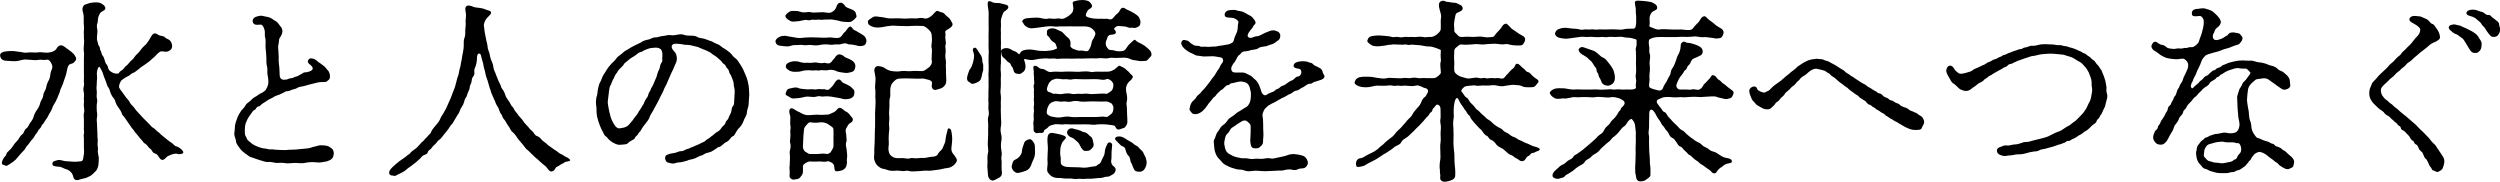 <?xml version="1.0" encoding="UTF-8"?>
<svg id="_レイヤー_2" data-name="レイヤー 2" xmlns="http://www.w3.org/2000/svg" viewBox="0 0 464.16 33.75">
  <g id="_テキスト" data-name="テキスト">
    <g>
      <path d="M4.16,9.72c.47.14,1.08,0,1.48,0,.5,0,.9.07,1.48,0,.65-.11,1.33.18,2.09,0,.47-.04.83-.25,1.12-.47.14-.11.36-.76.9-.83.36-.04.54.14.79.29.18.11.4.32.68.5.29.18.79.61.9.72.25.25.54.76.54.94,0,.4-.25.54-.54.83-.11.11-.65.14-.83.4-.22.25-.36,1.01-.43,1.4-.04.4-.32.94-.43,1.37-.14.54-.29.83-.5,1.33-.29.47-.22.83-.5,1.33-.22.54-.4,1.04-.58,1.33-.29.47-.54.9-.65,1.26-.18.54-.54.94-.68,1.3-.22.5-.54.79-.76,1.22-.14.36-.4.4-.5.68-.14.32-.18.4-.5.72-.22.22-.22.43-.47.72-.29.32-.29.43-.47.72-.29.43-.29.32-.54.65-.25.32-.36.5-.5.68-.18.22-.36.36-.5.65-.18.32-.25.4-.54.68-.18.14-.68.76-.83.94-.4.5-.58.68-.97.97-.4.22-.54.4-1.01.65-.29.22-.54-.04-.83-.11-.4-.11-.25-.65.11-1.26.18-.29.43-.36.5-.76.07-.22.29-.43.47-.58.32-.29.54-.54.86-1.04.18-.36.61-.68.86-1.04.14-.25.43-.76.79-1.01.29-.18.32-.86.76-1.08.32-.22.36-.61.72-1.08.29-.36.58-.86.61-1.15.07-.32.4-.94.65-1.26.14-.18.47-.72.58-1.3.14-.47.47-.72.54-1.3,0-.54.47-1.04.5-1.33.04-.25.22-1.01.43-1.33.18-.25.36-.79.4-1.37.04-.47.36-.9.36-1.22,0-.43-.18-.72-.29-.9-.18-.32-.47-.61-.9-.47-.32.07-.97-.07-1.37,0-.47.11-1.01.04-1.51,0-.68-.04-1.01-.11-1.48,0-.43.11-1.04.29-1.66.25-.54-.04-1.15-.04-1.69-.11-.58-.18-.68-.43-.79-.83-.07-.29.04-.68.79-.83.5-.11,1.26-.14,1.69-.11l1.66.22ZM27.74,23.07c.14.11.4.54.79.72.29.14.47.5.83.72.22.11.47.47.83.72.36.25.5.43.83.68.4.29.68.54.9.65.29.18.47.58.94.65.36.11.76.43,1.01.72.61.72-.65.72-.79.68-.5-.22-1.19.04-1.73.29-.58.22-.68.76-1.19.79-.36,0-.58-.43-.68-.58-.25-.36-.32-.47-.68-.61-.4-.11-.5-.36-.65-.61-.14-.29-.4-.29-.61-.61-.11-.14-.32-.47-.61-.61-.32-.18-.36-.4-.61-.65-.22-.22-.43-.5-.58-.68-.14-.22-.32-.4-.58-.68-.22-.25-.32-.54-.68-.9-.18-.25-.43-.65-.65-.94-.14-.18-.54-.79-.65-.94-.25-.4-.5-.43-.61-.94-.18-.47-.43-.72-.58-.97-.22-.36-.36-.47-.54-1.01-.14-.58-.36-.76-.54-.97-.14-.18-.4-.72-.47-1.01-.11-.29-.11-.5-.4-.86-.14-.18-.22-.58-.36-.94-.11-.32-.32-.76-.4-1.01-.18-.5-.14-.58-.4-1.08-.32-.5-.36-.86-.58-.61-.18.22-.4.94-.29,1.62.07.47-.07.9-.04,1.48,0,.32-.11.79,0,1.3.04.5-.07,1.01,0,1.26.11.5.11.68,0,1.19-.04.25,0,.97,0,1.22.04.54.14.65.04,1.19-.07.36-.04.94,0,1.19.04.4,0,.68.04,1.19.04.58.07.72.04,1.19,0,.32.11.65.04,1.19-.07.5.07.72.07,1.19-.07.47-.04.68.07,1.19.14.36.04.76.04,1.33,0,.61-.25,1.22-.43,1.44-.4.47-.76.79-1.04.97-.58.29-.79.43-1.4.54-.58.07-1.01.47-1.51.18-.36-.18-.25-.65-.58-1.15-.18-.29-.61-.65-1.01-.76-.5-.11-.68-.36-1.26-.47-.61-.04-1.26-.07-1.33-.4-.14-.68.54-.68.72-.76.65-.29,1.12.11,1.91.14.58,0,1.33.14,1.87.07.72-.04.97-.04,1.08-.25.18-.29.11-.5.25-1.12.04-.47.04-.65,0-1.26v-1.26c.04-.54-.11-.97,0-1.26.11-.5-.07-.68,0-1.26v-1.26c.04-.25-.11-1.01,0-1.3.14-.4.04-.9,0-1.26-.07-.54.07-.79,0-1.26-.04-.29.07-.97,0-1.3-.07-.32-.18-.72,0-1.26.11-.5-.07-.68,0-1.26.04-.4,0-.72,0-1.3v-2.52c0-.29.07-.9,0-1.26-.07-.43-.04-.9,0-1.26.11-.72-.04-1.22,0-1.8-.07-.76.07-1.08,0-1.8-.07-.68,0-1.26-.04-1.8-.04-.68-.47-1.22-.04-1.87.14-.22.32-.25.83-.43.4-.14.94-.22,1.22-.22.4,0,.79-.04,1.22.18.4.22.76.5.79.83.07.5-.65.58-.94.94-.14.25-.29.54-.36.76-.11.4-.07.94-.18,1.19-.25.61.07,1.01,0,1.66-.07.68-.14,1.26,0,1.66.18.5.14.72.29.86.29.32.11.65.32.9.14.14.14.65.36.9.25.29.29.54.4.9.11.4.14.5.36.76.25.29.22.54.32.79.18.47.72.68.97.79.36.14.9.18,1.01-.04.11-.36.65-.43.94-.9.18-.29.61-.5.97-1.01.25-.36.72-.58.94-1.01.32-.5.72-.72.97-1.08.22-.29.43-.61.9-1.04.36-.25.61-.72.9-1.12.18-.25.4-.97.9-1.15.22-.07.5.07.83.29.22.18.94.14,1.15.4.22.32.68.29,1.01.68.29.4.4.83.32,1.19-.07.5-.68.79-1.01.83-.36.04-.94-.18-1.22,0-.5.32-.72.65-.9.83-.25.25-.58.47-.94.83-.25.25-.65.47-1.01.76-.32.25-.68.4-1.04.76-.4.29-.72.61-1.04.72-.47.14-.68.54-1.08.68-.43.18-.72.43-1.08.68-.29.25-.65,1.12-.47,1.44.18.36.4.58.65.94.32.4.36.54.65.9.25.29.5.54.65.86.18.36.43.54.72.86.25.29.4.61.68.86l.72.79c.25.25.47.54.76.79l.76.76Z"/>
      <path d="M49.37,9.5c-.04-.36-.07-.58-.07-1.04s.07-1.04-.07-1.51c-.14-.36.04-1.01-.14-1.48-.11-.32-.18-.58-.47-.83-.25-.22-1.22.22-1.58-.32-.29-.43-.07-.9.29-1.12.29-.14,1.04-.36,1.4-.25.22.04.83.18,1.19.25.5.14.83.5,1.19.68.47.22.61.61.9.94.29.25.47.79.43,1.08-.14.83-.58,1.12-.61,1.37-.04.43-.07.76-.11.9-.18.58,0,1.15,0,1.87.07.79-.04,1.15.07,1.84.07.5.11,1.04.11,1.44.04.54-.07,1.15.43,1.4.29.14.54.07.9.04.25-.04.47-.25.9-.25.32,0,.4-.22.83-.29.36-.04.5-.25.79-.36.4-.14.5-.47,1.01-.43.18,0,1.37-.22,1.3-.76-.07-.47-.61-.72-.72-.86-.18-.25-.22-.32-.18-.47.07-.32.36-.76,1.3-.32.36.18.65.54.79.61.29.11.36.29.68.47.54.36.65.68.94.97.32.25.4.94.4,1.12,0,.54-.22.61-.43.79-.29.29-.47.25-.83.25-.9,0-1.15.11-1.84.29-.4.11-.97.22-1.51.4-.61.22-.94.07-1.51.43-.22.14-.65.22-.86.29-.5.22-.72.29-.9.29-.43-.04-.65.29-.94.36-.32.11-.47.29-.94.4-.4.11-.65.29-.94.47-.36.22-.68.29-.9.47-.25.18-.68.47-.83.54-.32.14-.5.54-.79.58-.47.04-.47.5-.72.61-.4.22-.47.4-.65.65-.14.22-.25.36-.5.72-.22.32-.25.47-.4.76-.32.65-.32,1.26-.32,1.69s-.04.86.18,1.15c.18.25.18.61.54.86.32.18.5.47.79.61.32.18.54.32.97.47.32.11.86.29,1.12.29.43,0,.94.25,1.19.18.29-.07.68.07,1.15.07s.76.07,1.04.04c.22,0,.58.04,1.15-.04.14,0,.72-.04,1.15-.04s.86-.11,1.15-.11c.47,0,.86-.11,1.19-.11.58-.04.79-.25,1.44-.36.4-.07.72-.25,1.04-.22.32.04,1.08-.04,1.58.29.29.18.43.25.61.47.14.14.25.65.22.83-.11.61-.14.72-.43.97-.22.22-.58.32-.86.43-.54.11-1.48.29-1.94.18-.65-.07-1.44-.04-1.98.07-.58.18-1.3.04-1.91.04-.68,0-1.44.14-1.91.04-.47-.11-1.04-.04-1.51-.04-.54,0-1.12-.25-1.58-.18-.58.07-1.19-.25-1.55-.32-.5-.14-1.04-.36-1.48-.5-.47-.07-.86-.47-1.3-.76-.25-.18-.76-.58-1.04-1.01-.32-.47-.68-.86-.68-1.37-.07-.54-.43-.94-.25-1.69.07-.43.04-1.12.14-1.4.11-.5.29-.83.43-1.3.11-.29.4-.76.65-1.15.22-.29.58-.54.83-1.04.18-.36.61-.54,1.01-.94.36-.4.72-.61,1.08-.79.32-.22.4-.32.72-.47.22-.07.36-.18.72-.43.32-.22.65-1.08.68-1.37.07-.61-.07-1.33-.14-1.69-.11-.5.07-.94-.11-1.58-.11-.32-.11-1.01-.11-1.66l-.07-1.08Z"/>
      <path d="M73.67,30.34c.36-.36.5-.43.76-.61.47-.32,1.01-.68,1.26-.94.22-.18.36-.14.58-.5.11-.14.29-.25.61-.5.5-.29.68-.58,1.12-1.04.22-.25.25-.32.54-.54.25-.18.25-.32.5-.54.14-.11.32-.32.54-.58.11-.14.4-.29.47-.61.11-.36.61-.9.9-1.26.25-.32.61-.65.83-1.26.14-.43.47-.68.72-1.26.32-.5.5-.94.65-1.3.14-.32.32-.76.58-1.3.11-.25.25-.79.5-1.33.22-.47.36-1.04.43-1.33.14-.47.25-1.08.4-1.37.14-.29.18-1.01.32-1.4.18-.47.18-1.01.29-1.4.11-.32.11-.86.25-1.37.07-.32.18-.97.18-1.44,0-.61-.04-.97.14-1.44.18-.5.14-.83.14-1.44,0-.36.14-.94.07-1.44-.04-.25.07-.79.07-1.44,0-.43-.36-1.26.11-1.58.32-.22.94,0,1.33.18.25.11.97.11,1.73.29.47.14.79.32,1.01.36.25.04.5.14.47.5,0,.18-.4.47-.72.86-.32.29-.68,1.08-.61,1.51.11.54.11,1.19.25,1.66.11.4.14.9.32,1.51.14.43.07.94.32,1.51.22.43.18.86.4,1.48.25.65.4.86.47,1.48s.4,1.04.5,1.44c.18.43.4,1.08.58,1.4.32.47.29.86.54,1.19.25.25.54.9.58,1.12.11.43.43.79.61,1.08.29.32.43.86.65,1.04.36.32.4.72.68,1.01s.54.76.76.97c.4.4.47.54.76.94.18.29.65.72.79.9.32.4.47.58.83.86.22.18.4.76.86.86.47.18.72.54.94.79.25.25.61.43.94.76.22.25.72.5.97.72.36.32.72.43.97.68.5.43.76.4,1.12.68.36.29.79.29,1.15.76.25.32-.83.29-1.04.5-.22.22-.5.22-.86.5-.32.29-.61.25-.76.5-.14.25-.22.5-.61.65-.54.22-.9-.58-1.22-.9-.29-.25-.65-.5-1.12-.94-.32-.36-.83-.68-1.12-1.01l-1.04-1.01c-.47-.32-.61-.65-.97-1.08-.32-.4-.61-.68-.94-1.12-.22-.29-.5-.83-.94-1.19-.4-.25-.5-.76-.83-1.19-.22-.22-.25-.43-.58-.94-.29-.36-.47-.54-.58-.94-.07-.25-.4-.5-.5-.94-.11-.4-.22-.61-.47-.97-.29-.47-.29-.76-.43-.97s-.32-.79-.43-.97c-.22-.4-.25-.76-.36-1.01-.07-.18-.18-.5-.32-1.01-.14-.47-.14-.58-.32-1.04-.14-.36-.22-.58-.29-1.04-.07-.47-.25-.83-.29-1.15-.07-.47-.14-.79-.29-1.22-.25-.79-.18-1.22-.58-1.22-.32,0-.4.47-.4,1.12,0,.29-.14.97-.22,1.19-.22.5-.29.68-.25,1.08.07.4-.07.72-.29.97-.22.29-.18.68-.25.97-.14.32-.32.72-.32.94,0,.29-.18.61-.32.94-.18.32-.14.65-.36.9-.29.4-.32.72-.36.86-.14.47-.25.65-.4.86-.25.36-.29.5-.43.86-.14.4-.25.47-.47.83-.22.36-.29.54-.47.79-.14.18-.22.5-.54.83-.25.25-.4.54-.54.76l-.58.76c-.32.4-.36.36-.58.72-.29.4-.4.5-.68.68s-.32.4-.65.72c-.25.25-.5.43-.65.68-.18.36-.54.4-.68.68-.14.32-.14.5-.72.68-.4.11-.58.5-.76.65-.29.22-.43.43-.76.68-.36.29-.58.47-.83.65-.4.29-.76.5-1.01.76-.32.29-.9.61-1.19.72-.43.14-.76.54-1.12.4-.5-.11-.47.04-.76-.25-.25-.29-.04-.83.5-1.33l.79-.72Z"/>
      <path d="M119.07,7.81c.43-.25.86-.4,1.33-.47.4-.07.79-.43,1.3-.4.4.04.79-.22,1.33-.25.5-.04.9-.22,1.4-.18.47.11.9,0,1.37-.07.32-.07.83-.14,1.22.04.36.14.94.14,1.22.14s.9,0,1.22.25c.22.18.9.22,1.15.29.5.11.83.32,1.15.4.47.07.86.43,1.12.5.18.07.65.22,1.04.58.32.29.61.36.97.65.22.18.65.43.9.76.32.4.47.58.83.83.29.22.58.72.72.94.18.25.43.65.61,1.01.14.25.25.65.47,1.08.14.29.32.79.4,1.15.07.43.22.9.22,1.26.04.32.04.9.07,1.3-.04.76-.11,1.26-.11,1.66,0,.61-.32,1.08-.32,1.55,0,.54-.4,1.04-.54,1.4-.11.36-.43,1.04-.72,1.33-.5.47-.68.83-.9,1.22-.18.32-.22.43-.5.54-.25.11-.29.25-.54.54-.29.36-.4.4-.61.5-.22.11-.4.22-.65.47-.32.29-.5.43-.76.47s-.43.29-.65.4c-.47.32-.86.54-1.12.58-.5.11-.72.18-.97.36-.43.29-.65.22-1.01.43-.5.25-.79.4-1.12.47-.36.07-.72.14-1.01.29-.43.11-.72.22-1.15.29-.22.04-.61,0-1.08.18-.5.18-.9-.04-1.3-.11-.54-.07-.79-1.15-.29-1.4.47-.25,1.15-.36,1.51-.4.32-.04.86-.36,1.15-.32.25.04.72-.18,1.01-.36.5-.07.86-.36,1.08-.4.29-.07.58-.29.94-.4.29-.07.58-.32,1.15-.54.4-.14.43-.4.9-.61.43-.29.5-.43.9-.68.25-.18.43-.43.86-.65.29-.14.54-.43.76-.79.14-.25.61-.43.68-.86.07-.36.47-.5.58-.94.04-.22.32-.58.47-1.04.11-.4.07-.86.36-1.12.22-.25.18-.68.22-1.19.04-.43.04-.97.07-1.3.07-.58-.18-1.08-.18-1.62,0-.43-.32-1.08-.5-1.55-.14-.25-.32-.43-.36-.72-.04-.32-.22-.47-.43-.72-.22-.18-.14-.47-.47-.65-.25-.14-.43-.4-.58-.61-.11-.14-.54-.47-.86-.76-.36-.29-.79-.47-.97-.68-.22-.22-.76-.4-1.01-.54l-1.08-.43c-.29-.18-.68-.25-1.12-.36-.47-.14-.97-.22-1.19-.22-.25.04-.68-.04-1.22-.14-.58-.07-.9-.11-1.3-.04-.22.04-.47.32-.43.58.04.32.32.68.61.97.22.25.36.72.36,1.22,0,.58-.29.94-.5,1.48-.14.47-.54,1.12-.65,1.44-.18.47-.47,1.01-.61,1.4-.11.4-.54,1.04-.65,1.37-.22.61-.47.94-.65,1.33-.25.54-.43.94-.65,1.3-.29.5-.43.83-.68,1.26-.18.32-.65,1.04-.68,1.26-.07.32-.54.94-.76,1.19-.4.47-.61.79-.86,1.26-.14.29-.43.4-.5.65-.11.32-.43.36-.54.65-.14.36-.47.47-.61.54-.36.18-.61.36-.76.54-.25.29-.94.22-1.4.29-.5.07-1.04-.22-1.48-.47-.36-.22-.4-.29-.65-.5-.22-.22-.29-.4-.54-.58-.18-.11-.36-.32-.47-.65l-.36-.68c-.22-.5-.43-.97-.58-1.48-.18-.61-.29-1.01-.32-1.55-.04-.5,0-1.08-.11-1.58-.04-.43,0-1.08.11-1.44.18-.47.14-.9.25-1.4.07-.32.18-.97.43-1.33.22-.36.36-.97.54-1.22l.72-1.15c.14-.25.5-.68.83-1.04.25-.29.61-.5.9-.97.22-.36.65-.54,1.04-.9.4-.4.76-.61,1.12-.79.29-.18.72-.47,1.19-.68l1.26-.61ZM121.91,14.18c.14-.47.25-.94.47-1.26.18-.32.14-.94.43-1.26.25-.29.14-.58.14-.83,0-.14.22-1.48-.43-1.8-.65-.32-.97-.14-1.33-.14-.61,0-1.01.25-1.37.36-.36.11-.4.29-.83.4-.47.14-.58.25-.9.54-.25.22-.4.25-.79.5-.18.11-.5.32-.76.58-.32.29-.61.43-.72.68-.11.22-.29.36-.61.68-.14.14-.54.54-.58.72-.04.18-.32.32-.5.79-.14.4-.25.47-.43.86s-.18.58-.36.86c-.14.22-.18.47-.25.9l-.22,1.84c-.07.5,0,.83.11,1.4.11.58.22,1.15.4,1.73.14.47.47,1.12.72,1.48.32.47.61.72,1.15.58.4-.04.72-.11,1.12-.32.32-.18.58-.54.83-.83.29-.32.36-.43.54-.72.14-.22.29-.32.54-.68.22-.25.29-.58.47-.76q.29-.4.47-.76c.18-.32.32-.4.4-.76.04-.14.29-.54.43-.76.22-.25.29-.5.36-.79.11-.36.32-.5.4-.79.04-.29.43-.68.58-1.19l.54-1.26Z"/>
      <path d="M160.83,7.85c-.14.43-.22.54-.65.65-.29.07-.76.07-.94,0-.25-.11-.61-.11-1.01-.22-.36-.07-.58.04-.94-.14-.58-.29-1.12.18-1.69.11-.58-.07-1.04.14-1.66.04-.47-.11-1.22-.04-1.62.04-.58.14-1.15.11-1.58.04-.5-.11-1.22.11-1.58,0-.32-.11-1.12.04-1.55,0-.54-.04-.86.25-1.4.25-.32,0-.9-.07-1.44-.14-.68-.11-.79-.61-.79-.83.04-.4.43-.65.79-.83.29-.14.86-.25,1.44-.11.32.11.97.14,1.4.25.76.18,1.22.07,2.05,0,.58-.04,1.37-.04,2.09,0,.83.04,1.55.07,2.09,0,.61-.07,1.48.25,2.05,0,.43-.18.58-.72.94-1.01.32-.18.5-.83.97-1.01.36-.14.47.58.9.68.18.04.83.5,1.33.76.22.14.58.36.68.65.07.22.25.36.11.83ZM146.61,2.16c.32-.22.97-.11,1.44-.11.43.07.79.29,1.4.25.36-.04.79-.14,1.22,0,.32.07.86,0,1.26,0,.36,0,.79-.07,1.22,0,.4.07.86.14,1.19,0,.61-.29.83-.68.94-1.01.14-.4.32-.79.79-.79.43,0,.76.47.83.61.14.25.68.43,1.33.68.36.14.58.4.65.61.04.14.22.68.11.79-.32.43-.61.61-.9.79-.4.22-.79.07-1.33.07-.61,0-.97-.22-1.48-.29-.47-.07-.79-.18-1.33-.14-.54,0-.94,0-1.15.04-.5.07-.68-.07-1.12,0-.43.07-.86-.07-1.12.04-.5.18-.72-.07-1.12,0-.58.11-1.08.25-1.4.25-.61.04-1.01.18-1.44-.14-.58-.32-.76-.58-.79-.83,0-.22.36-.54.79-.83ZM158.6,17.46c-.04.54-.58.83-.86.86-.43.11-.9.14-1.26.04-.58-.18-.86-.18-1.4-.29-.43-.07-.97-.18-1.26-.18-.25-.04-.68,0-1.12.04-.5-.04-.68-.14-1.08,0-.83.22-1.4-.11-2.09.04-.36.07-1.04.25-1.4.25-.32,0-1.04.22-1.44-.14-.68-.43-.94-.4-.79-.83.14-.4.18-.72.79-.83.32-.07,1.01-.29,1.44-.11.47.22.9.18,1.4.25.47.07.72,0,1.12,0,.36,0,.79.11,1.12,0,.22-.07.83.04,1.12,0,.43-.04.68.32,1.08,0,.32-.29.58-.5.9-1.01.14-.25.47-.79.83-.79.47,0,.5.43.83.61.18.11.9.36,1.33.68.36.25.43.43.65.61.14.14.14.4.11.79ZM158.78,12.56c-.14.65-.43.76-.86.86-.22.04-.72.22-1.3.07-.4-.07-.9-.07-1.4-.32-.4-.22-1.08-.25-1.33-.18-.5.11-.65.07-1.12.04-.5-.07-.61.14-1.08.04-.25-.07-.54.07-1.08,0-.43-.07-.83,0-1.08,0-.61.04-.83.25-1.4.25s-.86.07-1.44-.14c-.5-.29-.79-.47-.79-.83s.14-.61.79-.83c.5-.18,1.04-.18,1.44-.11.5.11.86.29,1.4.25.47-.04.94.04,1.15,0,.43-.07.76-.11,1.19,0,.47.07.65.11,1.15,0,.25-.04.72.29,1.15,0,.29-.18.36-.47.68-.76.25-.22.22-.5.72-.76.32-.18.97.14,1.12.32.22.25.9.4,1.33.68.22.14.43.22.65.61.11.18.18.43.11.79ZM154.93,20.77c.25-.11.54-.61.83-.72.43-.18.94.5,1.26.65.32.11.58.36.83.72.18.29.61.5.47.94-.07.22-.18.32-.43.47-.36.14-.54.61-.76.97-.29.47,0,1.01,0,1.33,0,.58.11.94.04,1.08-.29.65.04,1.3.04,1.73.04.58.14,1.01.04,1.48-.07.43.04.58,0,.86-.07.61-.22.9-.61,1.19-.29.22-.94.32-1.08.32-.58.07-.61-.14-.68-.94-.04-.25-.18-.5-.47-.65-.32-.18-.61-.36-.94-.22-.32.14-1.15-.04-1.55,0-.54.07-1.26,0-1.55,0-.47,0-1.3.5-1.3.9,0,.47.04.83,0,1.15-.04.36-.4.79-.54.94-.32.36-.79.29-1.04.36-.4.11-.9-.25-.9-.61.07-.79,0-1.12,0-1.37-.04-.5.07-.72.04-1.12,0-.22.07-.86.04-1.22-.04-.29-.11-.86.04-1.26.07-.25.14-.76,0-1.22-.11-.25.04-.83.04-1.26.04-.32-.07-.94,0-1.22.11-.4-.04-.65-.04-1.26,0-.32.07-.94,0-1.26-.14-.5-.29-1.01,0-1.33.32-.36.97.32,1.44.5.43.14.68.43,1.33.61.36.11,1.01.07,1.73,0,.65-.07,1.12.07,1.73,0,.5-.07.76.07,1.22-.18l.79-.36ZM151.9,28.58c.32,0,1.01-.14,1.55,0,.22.04.65-.07.86-.47.14-.29.32-.43.43-.86.04-.36,0-1.19,0-1.62,0-.58.04-.94,0-1.58,0-.43-.4-.54-.86-.9-.5-.4-1.26-.5-1.62-.43-.68.11-1.26.07-1.69,0-.4-.07-.5.14-.79.43-.14.14-.5.58-.5.83-.04.61-.14,1.19-.14,1.84,0,.4-.07,1.04-.07,1.51,0,.22.22.72.43.83.4.18.54.43.86.43h1.55ZM175.62,13.32c.04.4.04.94.07,1.58.04.83-.5,1.22-.72,1.37-.36.22-.86.29-1.15.4-.36.14-1.01-.14-.79-1.12.11-.43-.29-.65-.58-.72-.47-.11-.9-.25-1.15-.25-.47.04-1.51.04-2.02,0-.76-.04-1.48-.04-2.16,0-.54.04-.72.11-1.12.5-.43.4-.54.68-.61.97-.22.65,0,1.51-.14,2.02-.18.54-.11,1.04-.11,1.73,0,.47-.14,1.19-.04,1.73.07.47-.07,1.12-.04,1.69.11.61,0,1.26-.04,1.66-.04.61-.04,1.19,0,1.62.04.5-.18.97,0,1.66.11.5.29.72.79,1.01.32.22,1.04.22,1.55.18.58-.04,1.12.22,1.62.04.4-.14.68.04,1.19,0,.58-.07.94-.07,1.48-.07.36,0,.79-.18,1.4-.22.54,0,.94-.18,1.08-.47.11-.32.47-.61.72-.86.14-.14.4-.83.58-1.26.14-.32.11-.97.32-1.69.22-.54.11-1.08.5-.97.43.14.4.68.5,1.3.11.61-.04,1.69-.07,2.02-.18,1.01.25,1.33.47,1.62s.36.5.5.83c.11.43-.47.97-.61,1.08-.47.36-.68.43-1.19.5-.54.04-1.33.32-1.76.32-.43.04-1.33.22-1.73.18-.76-.07-1.26.07-1.76.07-.61,0-1.26.14-1.73,0-.5-.14-.65-.04-1.22,0-.47-.04-1.12-.14-1.44-.07-.58.04-1.12,0-1.44-.14-.4-.18-.94-.22-1.15-.32-.36-.18-.83-.5-1.04-.94-.22-.43-.36-.83-.29-1.33s0-1.08.04-1.51c.04-.32.07-.9.07-1.48l.04-1.98c.07-.65,0-1.26.04-1.98-.04-.79,0-1.3.04-1.98.04-.61.07-1.44,0-1.98,0-.32.04-1.04,0-1.33-.11-.61,0-.97,0-1.37,0-.29.11-.76-.04-1.37-.04-.58-.32-.9,0-1.44.25-.43.97-.29,1.58-.04.47.29.79.58,1.48.68.76.11,1.26.11,1.87,0,.68-.07,1.26.11,1.91,0,.58-.07,1.58.04,1.98,0,.4-.04.76-.4,1.12-.65.29-.18.72-.76.58-1.3-.07-.25,0-.65,0-1.12s.07-.97,0-1.12c-.11-.22-.07-.61,0-1.15.07-.4,0-.86,0-1.12,0-.5-.18-.9-.61-1.26-.32-.29-.68-.65-1.15-.65-.72-.04-1.58-.04-2.12,0-.72.07-1.22,0-2.02,0s-1.26-.14-1.98,0c-.58.04-1.15.22-1.58.25-.4.04-1.04.11-1.62-.14-.58-.25-.76-.4-.79-.83-.04-.36.32-.5.79-.83.54-.4,1.08-.14,1.62-.11s.97.22,1.58.25c.68.04,1.12-.04,1.94,0,.5.04,1.15.07,1.94,0,.29-.04.79.04,1.3,0,.36-.07.86-.14,1.3,0,.58.18,1.3-.4,1.51-.61.25-.22.68-.86.97-.79.32.11.5.25.79.29.43.04.61.5.94.72s.58.5.76.83c.22.47.32.54.29.72-.14.5-.47.58-.79.83-.14.11-.72.25-.54.76.07.25-.07.65,0,1.04.07.47.14.94,0,1.26-.07.29.11.72.04,1.26-.07.32-.07.97,0,1.26.11.5.04,1.01.04,1.22l.04,1.12Z"/>
      <path d="M182.21,14.33c-.07.4-.22.65-.58.86-.22.14-.65.32-.97.36-.43.07-.5-.25-.79-.36-.22-.07-.36-.4-.32-.79.07-.47.29-1.01.43-1.4.4-.5.5-.86.65-1.33.11-.32.22-.94.22-1.33,0-.65-.5-1.15-.04-1.44.32-.14.4.04.58.25s.4.65.58.9c.25.29.4.72.4,1.15s.25.83.18,1.08c-.04.22.07.65-.07.97-.07.14-.18.72-.25,1.08ZM185.81,11.84c0,.65-.07,1.15,0,1.44.07.58,0,1.08,0,1.44,0,.47.04.94,0,1.44-.04.47-.11.9,0,1.48.07.47,0,1.08,0,1.4.04.54,0,.9,0,1.44,0,.61.04.9.04,1.44.04.61.07.9,0,1.44-.07.4-.14.9,0,1.44.11.5.18.9.04,1.44-.07.5-.07,1.01,0,1.44.04.4.18.86.04,1.44-.07.32.07.86.04,1.15-.04.47,0,.76,0,1.15.04.54.14.97-.14,1.3-.25.29-.61.4-.86.54-.4.22-.61.36-.97.18-.54-.29-.58-.86-.58-1.22,0-.18-.07-.47-.07-.83-.07-.47,0-1.08,0-1.4,0-.29-.07-.76.04-1.37.14-.58.11-.79.04-1.4-.07-.29,0-1.08,0-1.4,0-.43.07-.86.04-1.4-.04-.5.04-.79,0-1.4-.04-.58-.11-1.08.04-1.4.11-.32.11-.76,0-1.4-.04-.36.07-.86,0-1.44-.04-.36.04-.97,0-1.4,0-.4.04-.94.04-1.4,0-.5-.04-.86,0-1.4-.04-.36-.04-.9,0-1.4.04-.58,0-.76,0-1.4,0-.4-.04-1.01,0-1.4.04-.32.04-1.04,0-1.4-.04-.36,0-.83,0-1.44,0-.43-.04-.9,0-1.4.04-.4,0-1.01,0-1.4v-1.44c0-.32.04-.94-.04-1.44-.07-.54-.22-1.15-.07-1.51.11-.25.54-.11.86.07.22.14.86.14,1.26.14l1.15.29c.32.04.54.29.5.5-.04.36-.54.65-.83.86-.14.11-.5,1.15-.54,1.51-.04.36.04.83,0,1.22-.04.5-.04.76,0,1.19,0,.61-.04.9,0,1.44s-.04,1.01,0,1.44c.04.61,0,.94,0,1.44v1.44ZM192.58,5.15c-.79.07-1.19.25-1.87-.11-.72-.4-.65-.72-.79-.83-.36-.32.11-.76.79-.83.54-.07,1.33-.11,1.87-.11.58,0,1.33.32,1.84.22.43-.14.79,0,1.3,0,.36,0,.76-.14,1.3,0,.32.07.86-.14,1.48-.61.54-.43.68-.61.76-1.08.11-.5-.22-1.22-.04-1.44.11-.11.9-.36,1.76-.36.5,0,.79.11,1.04.18.22.07.68.54.72.83.07.47-.4.58-.65.79-.14.11-.47.65-.5,1.01,0,.18.14.36.76.5.54.14,1.12.18,1.55.18.5-.04,1.08.04,1.37,0,.5-.07.83.29,1.22,0,.25-.14.5-.65,1.04-1.04.43-.32.43-1.04,1.04-1.01.18,0,.43.25.79.4.47.22.68.29,1.19.61s.86.58.97.86c.18.5.29.58.18,1.15-.07.43-.4.5-.61.61-.36.22-.65.07-.94.07-.47.07-.58,0-1.08-.18-.22-.07-.83-.07-1.04-.11-.65-.07-.76.04-1.04.29-.32.32,0,.29.14.65.32.76-.97.58-1.22.76-.4.29-.29.58-.47.9-.25.43-.18,1.04.11,1.37.18.22.29.47.68.47.5,0,.72.11.97.18.29.04.58.11,1.26,0,.54-.11.79-.79,1.01-1.04.25-.25.79-.79,1.08-1.01.25-.14.36.25.79.43s.79.4,1.19.65c.32.22.79.68.97.86.29.29.4.86.18,1.08-.36.36-.68.86-.94.86-.4,0-.9.11-1.37,0-.4-.11-1.04-.07-1.55-.36-.54-.25-1.12-.25-1.44-.22l-1.3.04c-.58,0-.76-.11-1.26.04-.29.07-.72.04-1.26,0-.61-.04-.72.07-1.26.04-.32,0-.76-.04-1.22,0l-1.26.04c-.4,0-.94-.04-1.22,0-.47.04-.83,0-1.22,0h-1.22c-.32,0-.9.11-1.22,0-.25-.07-.94.04-1.22,0-.47-.07-.94-.04-1.19,0-.65,0-1.19.18-1.69.25-.4.07-1.22-.07-1.55-.18-.11-.04-.18.11-.14.22.07.25.22.5.25,1.12.04.4-.18.9-.36,1.01-.36.25-.54.5-.94.43-.36-.07-.65-.04-.83-.4-.11-.18-.14-.76-.5-1.08-.11-.11-.07-.47-.47-.65-.29-.11-.47-.47-.76-.72-.4-.29-.54-.47-.58-.76-.04-.22-.18-.61-.04-.83.25-.32.86-.47,1.51-.25.22.07.5.32.83.43.4.11.58.29.79.5.14.14.29.07.32-.04.11-.32.36-.47.65-.58.43-.14,1.08-.22,1.76-.11.54.07.97.22,1.73.22.47.04.83,0,1.15-.04.29-.04.58-.04.9-.14.58-.22.76-.25.68-.43-.22-.47-.14-.76-.54-.97-.32-.18-.61-.43-.79-.79-.18-.32-.58-.54-.54-.72.07-.25-.11-.58.14-.83.25-.22.79-.4,1.44-.18.29.11.61.29.79.36.4.14.54.29.65.4.18.22.65.72.97.94.4.36.47.97.36,1.4-.04.22.32.61.83.72.29.07.58.29,1.08.22.47-.07,1.01.22,1.3.07.4-.22.65-1.04.72-1.44.07-.5.22-.61.36-.86.18-.32.4-.76.36-1.01-.11-.4-.32-.58-.61-.83-.47-.4-1.12-.43-1.55-.43h-2.05c-.54-.04-.86,0-1.19,0h-1.19c-.5,0-.68.11-1.19,0-.29-.04-.83-.04-1.19,0l-1.84.25ZM191.43,30.7c-.18.43-.43.79-.97,1.01-.32.11-.83.29-1.4.4-.36.07-.65-.18-.9-.4-.14-.11-.4-.68-.32-.9.07-.32.22-.9.47-1.08.22-.14.68-.25,1.04-.76.07-.14.29-.29.36-.72.04-.32.04-.54.22-1.04.14-.36.22-.83.4-.97.14-.14.4-.32.86-.4.36-.04.72.58.86.86.14.29.07.9.11,1.26.04.4,0,.94-.18,1.4-.18.5-.4.79-.54,1.33ZM198.95,23.11c-.58,0-.94-.11-1.58,0-.4.04-1.22-.14-1.66,0-.18.07-.76.11-1.08.47-.32.43-.76.43-.79.72-.07.58-.76.29-1.15.4-.36.11-.79-.22-.79-.54.04-1.04-.14-1.33,0-1.69.07-.32,0-.68,0-1.19,0-.22.14-.68.04-1.12-.07-.29.11-.72.04-1.15-.07-.43-.04-.61,0-1.12,0-.47-.07-.76,0-1.12.04-.29-.18-.79,0-1.12.14-.22-.04-.72,0-1.12.04-.29-.11-.83-.04-1.19.04-.22-.25-.94.04-1.08.29-.14.61.07.79.22.25.22.43.32.79.32s.68.36,1.08.5c.43.18.83-.04,1.51,0,.36,0,.97.07,1.51,0,.32-.04,1.12,0,1.51,0,.36,0,.94.07,1.51,0,.47-.04,1.15-.07,1.55,0,.65.18,1.01-.04,1.51,0,.54.04,1.22,0,2.02,0,.5,0,.97-.32,1.19-.43l.76-.65c.18-.07.43.14.72.25.5.22.65.47.83.61.43.29.5.58.72.72.22.14.47.43.29.65-.14.14-.11.29-.36.47-.25.18-.54.5-.72.9-.22.54-.14,1.08,0,1.66.11.65.11.9,0,1.44-.14.43.07.72.04,1.3,0,.32.04.97.04,1.22,0,.43.11,1.19,0,1.51-.07.22-.36.79-.68.83-.5.11-.79.36-1.08.25-.4-.18-.4-.58-.58-.68-.18-.11-1.04-.18-1.55-.25-.36-.04-1.12-.04-1.66,0-.61.14-1.22,0-1.58,0-.65,0-1.15-.04-1.58,0h-1.58ZM203.7,21.71c.54,0,1.04-.14,1.66,0,.29.07.36-.14.9-.5.32-.22.47-.65.47-1.26,0-.25-.29-.72-.43-.79-.18-.11-.72-.36-.94-.32-.68.04-1.08,0-1.66,0-.61,0-.94-.04-1.58,0-.58.04-1.22.07-1.58,0-.61-.14-1.26-.11-1.58,0-.61.18-1.15-.07-1.58,0-.47.14-1.22-.18-1.66,0-.14.04-.65.18-.9.54-.11.18-.43.68-.47,1.26-.04.5.04.58.4.79.47.29.79.25.97.29.5.14,1.12.11,1.66,0,.61-.11.94-.11,1.58,0,.54.07.97,0,1.58,0h3.17ZM195.71,17.42c.47-.11.97.18,1.66,0,.4-.07,1.19-.14,1.58,0,.43.14,1.08-.07,1.58,0,.4.07.97-.11,1.58,0,.54.11,1.04,0,1.58,0,.61,0,1.15-.11,1.66,0,.18.04.5-.18.9-.47.29-.22.47-.61.47-1.19,0-.29-.22-.58-.4-.76-.4-.32-.68-.4-.94-.29-.54.25-1.22,0-1.58,0-.43,0-.97-.04-1.55,0-.65.04-1.04,0-1.51,0-.61,0-1.04-.07-1.55,0-.68.18-.86-.07-1.51,0-.76.07-1.3-.25-1.94,0-.29.11-.4.07-.79.47-.18.18-.36.5-.54,1.12-.11.29,0,.72.36.79.32.04.76.4.94.32ZM206.62,32.36c-.43.25-.72.47-.94.43-.54,0-.97.25-1.33.25s-1.01.07-1.33.11c-.54.07-1.01,0-1.33.04-.61.07-1.04,0-1.33,0-.43,0-.72.11-1.15,0-.29-.07-1.08-.04-1.44-.04-.65-.11-1.12-.11-1.4-.11-.32,0-.72-.07-1.08-.29-.22-.11-.54-.47-.68-.65-.18-.22-.22-.5-.18-.9.14-1.01.04-1.19.04-1.58,0-.43.04-.83.04-1.15,0-.36.07-.72.04-1.15-.04-.65-.14-1.33-.04-1.91.11-.68.58-.79.94-.72.29.07.79.11,1.3.25.4.11,1.19.29,1.15.65,0,.14-.47.54-.61.76-.22.36-.43.97-.43,1.44,0,.36-.07.83.04,1.26.14.58-.11,1.22.22,1.55.5.47,1.3.4,1.73.43.5.04.94,0,1.55.04.43.04,1.01.14,1.84-.04.36-.07.76-.14.94-.14.43,0,.54-.29.79-.4.36-.14.47-.5.58-.76.11-.29.43-.79.5-1.08.11-.47.07-.86.25-1.26.22-.47.32-.86.58-.94.25-.07.61.11.61.5,0,.32-.11.86-.11,1.22,0,.47,0,1.33-.07,1.66-.07.47.25.94.4,1.01.18.11.47.4.43.68,0,.22-.18.65-.47.83ZM202.66,27.61c-.36.4-.61.4-.9.4-.4.04-.54.04-.86-.36-.25-.32-.29-.5-.5-.86-.14-.29-.36-.47-.58-.65-.14-.11-.47-.47-.79-.58-.65-.18-1.08-.79-.86-1.22.25-.58.83-.61,1.44-.36.18.07.47.07.9.25.47.22.58.29.83.32.61.11.79.58,1.19.83.36.22.4.9.5,1.29.07.32,0,.61-.36.94ZM212.49,31.42c-.32.43-.72.47-.97.47-.5-.04-.79-.04-1.01-.54-.29-.54-.29-.86-.47-1.08-.25-.32-.14-.94-.47-1.3-.36-.29-.54-.9-.61-1.19-.07-.29-.18-.5-.54-.61-.25-.07-.5-.36-.72-.58-.36-.4-.9-.76-.58-1.04.18-.18.36-.22.72-.22.22,0,.68.11,1.01.36.54.36.72.43,1.15.68.4.22.54.47.97.68.36.14.47.43.76.68.29.25.5.43.61.79.11.29.29.47.4.86.04.14.18.47.14.94-.04.5-.22.83-.4,1.08Z"/>
      <path d="M229.12,11.59c-.14.25-.43.68-.47.83-.14.47,0,.72.18.9.25.22.79.14,1.87.14.54,0,.79.29,1.26.47.47.18.72.58,1.01.79.32.22.61.68.76,1.01.18.36.32.83.47,1.3.18.58.65.76.9.61.43-.29.58-.36.9-.47.4-.14.54-.18.83-.47.22-.22.43-.11.76-.43.18-.18.29-.29.68-.4.36-.07.79-.58,1.33-.83.29-.14.4-.11.68-.4.14-.14.43-.43.68-.43.4-.04.68-.43.65-.83-.04-.58-.32-.61-.83-.68-.22-.04-.65-.18-.61-.5.07-.54.54-.68,1.12-.79.36-.04,1.15-.11,1.66.14.36.18.58.04.83.36.14.25.76.43.97.58.4.18.68.36.79.76.07.4.25.54.36.83.14.4-.5.76-.9.83-.43.11-.72.25-1.01.32s-.4.36-.76.32c-.47-.04-.97.5-1.3.65-.47.14-.76.58-1.19.61-.58.07-.76.47-1.15.61-.54.18-.68.4-1.12.58-.22.11-.58.25-1.04.54-.43.25-.58.36-1.04.58-.32.11-.4.22-.68.36-.22.07-.4.29-.68.54-.32.25-.43.61-.58,1.01-.14.4.04.83.04,1.08,0,.47.04.9.04,1.08,0,.4,0,1.19.04,1.51.04.47-.07,1.01-.07,1.62,0,.54-.32.72-.47.86-.32.36-.5.36-.97.36-.76,0-.79-.43-.9-1.04-.07-.61,0-.72,0-.97,0-.18.04-.61.04-.97v-1.19c-.04-.36-.36-.58-.58-.79-.29-.32-.86-.25-1.22.04-.18.14-.4.22-.68.43-.22.18-.4.25-.68.47-.18.14-.47.22-.68.65-.11.25-.22.4-.58.76-.25.25-.25.5-.36.86-.07.22-.14.68-.11,1.01.07.43.18,1.04.43,1.37.29.36.58.47,1.19.79.47.22.86.25,1.48.4.43.07,1.01-.04,1.51.11.29.07.72.07,1.3,0,.32-.04.9.07,1.33,0,.36-.04.86-.18,1.33-.07.4.14,1.01-.07,1.33-.14.61-.14,1.01-.18,1.58-.36.54-.22.97-.32,1.51-.29.29,0,1.08.14,1.55.29.58.18.86.72.97,1.15.11.54-.4,1.15-.83,1.19-.25,0-.83.07-1.01.18-.36.22-.79.14-1.01.11-.83-.22-1.37.07-1.98.14-.65-.04-1.26.07-2.02.07-.58.04-1.26.07-1.98,0-.58-.07-1.04-.07-1.51,0-.5.07-.86.11-1.51-.11-.43-.22-.97-.07-1.51-.25s-1.08-.29-1.4-.5c-.25-.14-.79-.32-1.08-.68-.25-.32-.5-.54-.86-.94-.36-.5-.43-.79-.54-1.12-.11-.29-.14-1.01-.18-1.3-.07-.58-.11-.72.18-1.22.14-.29.25-.9.54-1.19.25-.25.4-.76.79-1.08.54-.4.65-.47,1.01-1.01.25-.4.65-.58,1.12-.9.36-.25.54-.54,1.15-.83l1.08-.68c.29-.11.43-.32.61-.58.18-.25.36-.9.36-1.4,0-.43.07-.83-.14-1.37-.07-.32-.07-.61-.47-1.04-.32-.29-.65-.32-1.08-.4-.5-.07-1.22.22-1.73.29-.43,0-.58.36-.76.36-.36,0-.58.29-.72.43-.22.18-.22.32-.68.54-.14.07-.29.32-.61.58-.22.18-.36.54-.58.65-.22.14-.43.47-.58.65-.18.25-.47.5-.68.86-.22.36-.65.86-.94,1.12-.29.22-.68.54-1.3.58-.4,0-.58-.07-.76-.32-.22-.29-.47-.47-.32-.79.11-.43.07-.61.4-1.12.11-.18.68-.61.79-.86.22-.47.76-.68.94-1.01.22-.32.58-.58.86-.97.29-.4.65-.83.79-1.01.11-.18.58-.83.72-.97.18-.18.36-.61.72-1.15.29-.36.32-.43.43-.72.14-.36.4-.5.54-.9.07-.22-.04-.65-.43-.72-.54-.07-1.04-.22-1.51-.22l-1.37.04c-.4.04-.94-.11-1.33-.14-.43.04-.79-.32-1.22-.47-.25-.07-.86-.43-1.3-.83-.43-.4-.79-.94-.5-1.37.36-.5.65-.14.97-.14.29,0,.58.5,1.04.72.58.43,1.08.14,1.37.36.18.14.86,0,1.22.07.32.07.97-.04,1.19-.04.5.04.68-.04,1.19-.14.47-.07.72-.07,1.19-.18.25-.04.61-.07,1.01-.29.32-.18.43-.29.54-.79.04-.29.18-.43.36-.94.11-.22.25-.5.29-1.01.04-.47.04-.79.11-.97.18-.5-.47-.83-.86-.97-.32-.11-1.3,0-1.55-.29s-.11-1.01.65-1.15c.32-.07.9-.07,1.12-.07.25,0,.4.18.97.22.4.04.79.22,1.3.54.32.22.79.32,1.08.72.29.4.43.47.5.83.07.32-.36.47-.47.83-.07.18-.22.29-.47.61-.22.29-.4.5-.54,1.01.07.29.18.43.65.43.22,0,.61-.29,1.15-.32.29.04.94-.36,1.44-.61.65-.22,1.01-.5,1.58-.47.22,0,.5.11.83.25.18.11.43.36.43.72,0,.32-.14.72-.32.83-.22.14-.47.36-.79.58-.18.11-.54.25-.97.36-.25.07-.43.25-.86.25-.32.04-.86.11-1.08.29-.36.32-1.04.29-1.48.4-.58.25-1.19.18-1.44.29-.43.18-.4.47-.68.61s-.29.32-.5.68l-.43.76Z"/>
      <path d="M280.56,13.03c.14-.25.36-.18.61-.61.11-.18.22-.65.58-.58.4.07.79.72,1.15.9.22.11.4.58.79.65.4.07.61.5.83.68.32.29.65.54.86.65.29.18.36.43.14.68-.32.4-.58.72-.79.76-.47.07-.86.04-1.04.04-.58,0-.9-.07-1.15-.22-.47-.22-.83-.14-1.01-.18-.68-.14-1.33.04-1.94.11-.65.18-1.15.11-1.91-.07-.54-.11-1.22.11-1.87.04-.68-.07-1.44.14-1.84,0-.22-.07-.68,0-1.15.04-.68.07-.83.07-1.19.43s-.43.54-.11.86c.22.25.4.68.68.86.25.11.36.25.58.65.36.58.72.72.9,1.01.29.4.43.58.83.83.32.29.54.61.86.83.22.14.65.68.9.79.54.29.72.54.9.72.29.25.68.54.94.68.43.22.79.36,1.01.68.25.29.79.4,1.01.61.25.22.58.47,1.04.61.4.11.58.43,1.08.58.43.14.72.4,1.08.5.43.14.76.36,1.22.54.4.14,1.3.29,1.33.61.04.32-.65.36-1.01.61-.18.11-.58.04-.72.32-.14.29-.43.25-.68.54-.18.22-.36.65-.68.72-.58.14-.83-.32-1.12-.43-.5-.18-.68-.54-1.04-.65-.5-.14-.79-.5-1.01-.68-.4-.32-.5-.5-.94-.68-.4-.25-.65-.32-.94-.72-.14-.22-.5-.65-.86-.76-.43-.11-.54-.65-.83-.76-.32-.11-.58-.47-.79-.79-.32-.47-.5-.47-.79-.83-.11-.14-.54-.58-.76-.83-.11-.18-.65-.72-.68-.9-.11-.47-.47-.5-.68-.94-.22-.5-.43-.5-.68-1.04-.18-.29-.58-.68-.83-1.33-.22-.5-.4-.43-.58-.14-.18.32-.22.61-.32,1.3-.07.65-.04.83-.04,1.3,0,.36.07.61-.04,1.12-.14.79,0,1.44,0,1.94,0,.72.04,1.4,0,1.87-.04.54.04,1.37.07,1.84.11.58.11,1.19.11,1.87s.11,1.4.14,1.87c.04.36,0,.68,0,1.12s-.5.79-.86.86c-.61.22-1.19.32-1.55.14-.58-.29-.32-.83-.36-1.19-.11-.43-.04-.65-.07-.9-.11-.47-.04-1.3.04-1.73.11-.54.04-1.08.04-1.69,0-.47-.07-1.19.04-1.69.07-.5,0-1.26,0-1.69,0-.61.14-1.15,0-1.76-.04-.22-.11-.58,0-1.04.04-.22,0-.68,0-1.26,0-.61,0-.94-.29-1.15-.22-.14-.43-.25-.68.14-.25.36-.54.5-.54.72-.04.43-.4.43-.47.61-.29.61-.54.61-.83,1.01-.29.4-.68.76-.83.94-.18.25-.54.54-.86.86-.32.36-.61.65-.86.86-.18.14-.65.68-.94.83-.47.29-.79.5-.94.79-.14.36-.5.58-.94.76-.5.22-.68.54-1.01.72-.4.25-.86.58-1.04.68-.36.14-.65.43-1.04.65-.43.25-.65.47-1.08.65-.54.25-.86.47-1.12.58-.5.32-.83.5-1.15.54-.94.22-1.04.14-1.08-.43-.04-.68.43-1.08.83-1.08.32,0,.83-.36,1.22-.58.43-.25.94-.43,1.3-.65.5-.32.68-.43,1.01-.79.36-.32.61-.43.97-.83.18-.18.65-.58.94-.79.43-.29.68-.5.94-.86.29-.4.61-.68.86-.9.36-.32.68-.76.86-.94.36-.36.4-.54.83-.94.4-.4.5-.43.79-.97.14-.32.4-.54.76-1.01.18-.22.54-.5.76-1.04.18-.47.4-.9.72-1.08.22-.11.36-.58.5-.76.18-.29.14-.79-.5-.9-.29-.04-.61-.29-.79-.32-.43-.11-.47-.25-.94-.11-.65.14-1.15.04-1.76,0-.36-.07-.79.11-1.22,0-.4-.07-.86.11-1.26,0-.4-.14-.94,0-1.26,0-.29,0-.76.04-1.22,0-.79-.07-1.15.14-1.87.25-.58.07-1.33.07-1.91-.14-.54-.22-.94-.47-.79-.83.14-.32.14-.54.79-.83.72-.18,1.26-.11,1.91-.11.76,0,1.19.22,1.87.25.47.11,1.08.11,1.44,0,.36-.11.86,0,1.44,0s.97.07,1.44,0c.58-.11,1.12.07,1.44,0,.32-.07.86-.14,1.44,0,.36.07.97-.07,1.44,0h1.51c.18.04.72-.32.83-.43.29-.32.5-.43.43-.72-.07-.97-.18-1.48,0-1.98.07-.25-.11-.68,0-1.94.04-.25-.22-.22-.58-.4-.25-.11-.9-.32-1.12-.36-.36-.07-.83,0-1.4-.14-.43-.11-1.12-.18-1.4-.18-.4,0-.9-.11-1.15-.04-.47.14-.76-.14-1.12-.04-.36.07-.65,0-1.15,0-.43,0-.9-.07-1.15,0-.18.07-.47,0-.94.11-.36.11-.68.11-.94.14-.68.14-1.48.11-1.91-.14s-.86-.61-.79-.83c.14-.36.18-.68.79-.83.47-.11,1.22-.18,1.91-.11.47.07,1.44.07,1.87.25.25.11.76-.07,1.15,0,.22.07.58.11,1.15,0,.47-.07.68.07,1.12,0,.4-.04.72.07,1.15,0,.4-.07.76-.07,1.22,0,.43.14.83-.04,1.22,0,.29.04.79-.04,1.33-.47.36-.29.68-.61.72-.94.04-.32,0-1.22,0-1.62.07-.61.14-.86-.04-1.48-.11-.4-.54-1.58-.11-1.98.32-.29.79-.29,1.04-.11.14.11.5.07,1.01.18.47.11.86,0,1.22.22.43.29.79.22.94.76.14.5-.47.72-.97.94-.25.11-.32.25-.4.68-.11.5-.14.79-.18,1.01-.11.61.04,1.12,0,1.51-.04.47.32.58.54.86.36.47.72.47,1.12.43.65-.07,1.19,0,1.94,0,.58,0,1.15-.14,1.84,0,.54.14,1.08.07,1.73,0,.18,0,.47-.47.68-.72.18-.22.32-.29.61-.65.43-.43.47-.94,1.08-1.08.25-.07.58.36.79.58.32.43.76.61,1.15.9.36.29.79.54,1.26.79.47.25.5.68.32,1.08-.22.47-.43.65-.68.68-.25.04-.58,0-.94,0-.18,0-.76-.04-.97-.11-.25-.07-.72-.18-.9-.14-.72.14-1.19,0-1.69-.04-.54-.07-1.04.04-1.69.04-.43.07-1.01.11-1.58.04-.54-.11-1.12.04-1.58.04-.36.04-1.08.07-1.66,0-.47-.04-.58.25-.9.47-.47.29-.47.61-.47.94,0,.43-.07,1.08,0,1.69.04.43-.04,1.12,0,1.69.04.43.22.58.72.94.4.25.94.36,1.4.5.36.11.61.11,1.22,0,.43-.07.86-.14,1.26,0,.54.14.76-.11,1.19,0,.43.18.65-.04,1.15,0,.47.04.83.04,1.15,0,.22-.04.79.25,1.12,0,.32-.29.36-.47.72-.79l.61-.68Z"/>
      <path d="M315.88,18.03c-.68,0-1.15-.11-1.91-.04-.68,0-1.19.14-1.87.04-.47,0-1.15.11-1.84,0-.25-.04-.72-.04-1.19,0-.54.07-.79.29-1.19.43-.22.07-.43.4-.14.79.22.29.47.68.65.86.18.18.29.58.54.65.54.18.58.72.86.97.18.14.58.65.79.86.36.36.54.5.86.83.25.22.43.58.86.76s.54.47.9.76c.18.14.61.54.9.72.36.18.58.5.97.65.18.07.61.25.97.65.29.32.83.43,1.04.61.43.36.61.47,1.04.58.43.11.58.25,1.04.54.18.11.65.47,1.12.58.47.11,1.15.14,1.26.58.14.5-.61.43-1.01.58-.29.11-.47.22-.83.54-.43.29-.43.25-.68.54-.32.32-.32.58-.58.65-.47.14-.68-.29-1.04-.61-.29-.18-.72-.47-.97-.68-.36-.29-.68-.36-.97-.68-.25-.29-.61-.4-.9-.68-.4-.32-.61-.65-.86-.72-.32-.11-.43-.47-.83-.76-.36-.25-.47-.65-.83-.79-.43-.14-.5-.43-.76-.79-.25-.32-.43-.72-.76-.83-.4-.14-.54-.47-.72-.86-.14-.32-.58-.68-.68-.9-.18-.4-.47-.5-.68-.94-.18-.4-.36-.58-.65-1.01-.25-.36-.43-.9-.79-1.3-.18-.22-.4-.32-.54-.22-.29.22-.25.47-.25,1.04,0,.76-.07,1.48-.04,2.02.04.47-.18,1.08-.04,1.62.11.43,0,1.15.04,1.55.04.58,0,1.08.04,1.55.04.5.11,1.19.11,1.55-.04.58.11,1.22.11,1.55v1.22c0,.36-.43.58-.86.9-.36.29-1.04.32-1.29.25-.61-.22-.47-.94-.61-1.3-.11-.32-.04-.61-.07-.86-.04-.4.04-.9.04-1.37l.04-1.37c.04-.58-.04-1.04,0-1.37l.04-1.37c0-.43-.04-.97,0-1.22.04-.29-.11-.9-.11-1.19s-.14-.83-.25-.97c-.36-.54-.43-.65-.72-.43-.32.22-.47.47-.61.72-.18.29-.29.43-.54.58-.36.22-.47.5-.9.97-.14.22-.65.72-.86.86-.43.25-.58.58-.86.86-.29.25-.72.54-.94.79-.18.18-.65.54-.86.83-.18.29-.72.68-.97.79-.5.25-.76.65-.94.76-.36.22-.79.4-.97.76-.18.36-.76.58-.94.68-.43.29-.68.43-1.01.76-.14.14-.61.43-1.01.68-.25.14-.47.22-.65.43-.29.36-.43.29-.79.4-.58.25-1.04.14-1.37-.11-.32-.22-.18-.83.29-1.26l.65-.58c.22-.22.36-.36.61-.47.47-.18.72-.43,1.12-.79.32-.25.79-.29,1.04-.76.18-.36.68-.43,1.01-.76.18-.14.72-.47,1.01-.76.43-.32.72-.65.94-.79l.94-.83c.36-.25.54-.65.94-.9.54-.36.61-.4.9-.97.18-.4.5-.61.86-.97.29-.29.32-.58.83-1.01.22-.18.58-.61.86-1.12.14-.4.43-.4.5-.72.07-.36.5-.47.68-.94.14-.36-.11-.65-.54-.86-.32-.14-.47-.25-.83-.32-.32-.07-.5-.14-1.01-.11-.61.14-1.15.04-1.73,0-.47-.04-.9-.07-1.3,0-.5.11-.83,0-1.3,0s-.97-.04-1.26,0c-.43.04-.83.04-1.3,0-.36-.04-.76.14-.9.14-.36,0-.54.18-.97.11-.5-.07-1.37.25-1.91-.11-.5-.32-.61-.47-.79-.83-.11-.22.25-.61.79-.83.47-.18,1.15-.14,1.91-.11.79.11,1.19.25,1.87.22.43-.07.97,0,1.44,0h1.44c.32.04.79-.07,1.44,0,.32.04.9.04,1.44,0,.29,0,.86-.11,1.44,0,.32.04,1.01-.11,1.44,0,.32.04,1.22-.04,1.51,0,.61.07,1.37-.11,1.26-.43-.14-.54.14-1.08,0-1.51-.04-.22-.11-.58,0-1.04.07-.43,0-1.26,0-1.87,0-.68.04-1.15,0-1.91.04-.47-.14-.61,0-1.01.14-.43.14-.68.11-1.4,0-.18-.58-.25-.86-.36-.4-.14-1.22-.07-1.66-.22-.4-.11-.94,0-1.37,0-.54,0-1.12-.07-1.4,0-.36.11-.97-.07-1.33,0-.29.04-.97.04-1.33,0-.5-.07-.79,0-1.33,0-.58,0-.76-.11-1.29,0-.61.11-1.3.14-1.87.25-.58.11-1.15.07-1.91-.11-.58-.14-.86-.65-.79-.83.11-.29.22-.65.79-.83.65-.25,1.26-.22,1.91-.11.58.11,1.19.04,1.87.22.47.18.94-.07,1.29,0,.43.07.72-.04,1.33,0,.5.11,1.04-.04,1.33,0,.36.04.94,0,1.33,0,.47-.04,1.01,0,1.4,0,.58.04,1.04.07,1.37,0,.58-.14,1.01-.14,1.66-.14.43.04.61-.07.68-.36.04-.22.14-.68.11-1.19-.04-.5.04-.61-.04-1.12-.07-.5,0-.76-.04-1.08-.04-.32-.25-1.12-.11-1.29.25-.25.61-.14.94-.14.43,0,.83.07,1.26.11.43.11.76.04,1.12.29.14.11.72.29.76.79.11.5-.47.58-.83.83-.43.32-.58.9-.58,1.26,0,.54.07.86,0,1.15-.14.4.14.43.61.61.18.07.72.36,1.19.29.72-.11,1.58-.04,2.09,0,.58,0,1.19.04,2.02,0,.43,0,1.33.25,1.91,0,.14-.04.36-.4.65-.72s.5-.5.61-.61c.43-.5.47-1.04,1.08-1.12.29-.04.4.25.79.58.32.29.76.5,1.15.9.32.32,1.01.65,1.26.83.4.29.47.72.32,1.04-.22.54-.32.65-.72.72-.22.04-.72.11-.97,0-.18-.07-.61-.07-1.04-.14-.47-.11-.86-.04-1.3-.04-.4-.04-1.01-.18-1.4-.14-.43.04-1.04.11-1.73.07-.72-.04-1.12.04-1.69.04h-1.66c-.43,0-1.26-.04-1.73,0-.76.04-1.51.36-1.55.58-.11.61.07,1.19.07,1.4,0,.58-.04.76.04,1.01.25.72,0,1.15,0,1.91.07.54.11,1.19,0,1.87-.04.29-.04.83,0,1.04.04.29-.14.79-.07,1.4,0,.18.61.43,1.12.54.36.07.86.36,1.26,0,.25-.25.25-.65.54-1.01.22-.29.4-.65.58-1.04.22-.47.47-.68.5-1.12.04-.5.29-.72.5-1.08.07-.14.4-.86.47-1.12.14-.4.22-.83.43-1.12.11-.14.29-.58.4-1.12.11-.54-.07-.94.43-1.22.36-.22.58.14.83.14.54,0,.76.14,1.26.25.36.11.83.29,1.12.5.25.14.54.47.5.97-.04.36-.22.58-.68.76-.22.07-.36.22-.79.36-.47.14-.58.4-.65.54-.22.5-.29.61-.54.83-.32.29-.22.65-.54.83-.29.14-.29.43-.58.79-.18.18-.5.61-.65.9-.25.47-.47,1.01-.47,1.3.04.32.32.65.68.65h1.19c.32,0,.68.07.97,0,.58-.18.94.18,1.44,0,.18-.07.58-.4.72-.76.11-.29.32-.32.61-.68l.61-.65c.25-.29.29-.61.58-.58.61.07.72.72,1.15.9.36.18.43.47.79.68.29.14.58.47.83.65l.86.65c.22.18.25.36.14.68-.22.61-.43.72-.83.79-.14.04-.54.18-1.04,0-.29-.11-.72-.11-1.12-.29-.4-.18-.94-.11-1.12-.11l-1.84.11ZM299.5,15.44c-.18.22-.65.47-.97.47-.43,0-.86-.22-1.01-.4-.25-.32-.22-.54-.5-1.01-.22-.32-.18-.4-.29-.79-.04-.14-.32-.32-.32-.76,0-.4-.22-.36-.4-.72-.11-.22-.25-.36-.47-.72-.18-.29-.43-.32-.68-.65-.29-.32-.5-.36-.86-.61-.68-.32-1.12-.94-.79-1.26.43-.4.65-.25,1.08-.11.58.18.97.36,1.44.5.4.11.83.5,1.01.65.43.36.5.5.86.65.43.18.65.47.9.79.14.18.61.76.68.9.14.25.4.61.47.97.07.36.18.54.18,1.04,0,.54-.11.79-.32,1.04Z"/>
      <path d="M355.62,24.12c-.58.04-1.12-.18-1.51-.36-.47-.18-1.04-.58-1.33-.72-.25-.11-.32-.25-.72-.43-.18-.07-.32-.11-.68-.4-.32-.18-.54-.25-.72-.43-.25-.22-.5-.22-.68-.47-.18-.22-.36-.25-.68-.43-.4-.29-.5-.36-.72-.47-.29-.11-.5-.43-.68-.47-.32-.11-.5-.43-.68-.47-.18-.04-.4-.07-.68-.47-.18-.25-.32-.29-.65-.5-.29-.22-.54-.29-.68-.47-.25-.32-.5-.4-.65-.5-.22-.18-.43-.29-.68-.5-.22-.14-.36-.25-.65-.5-.22-.25-.43-.36-.65-.5-.22-.11-.32-.32-.65-.5-.25-.14-.54-.4-.94-.76-.25-.29-.72-.54-.97-.72-.29-.22-.22-.36-.61-.5-.14-.04-.5-.4-.68-.43-.54-.14-.97-.29-1.48-.36-.36-.04-.83.14-1.29.5-.32.22-.65.65-1.12.86-.18.07-.61.43-.72.65-.11.18-.36.25-.68.68-.29.4-.4.4-.72.65-.32.29-.4.47-.68.68-.36.29-.61.5-.68.68-.11.25-.5.54-.65.68-.18.14-.43.61-.68.72-.43.22-.43.5-.65.68-.29.22-.58.76-1.22.76-.25,0-.72-.04-1.12-.32-.25-.18-.86-.4-1.12-.76-.29-.4-.65-.58-.76-1.04-.07-.22-.58-1.19-.29-1.66.32-.5,1.19-.72,1.37-.04.11.4.83.61,1.12.68.4.11.58-.18.83-.25.25-.07.36-.22.68-.54.36-.4.9-.76,1.19-.97.47-.32.72-.5,1.19-.94.25-.29.86-.65,1.15-.97.22-.22.79-.54,1.19-.97.25-.29.36-.25.83-.61.4-.29.54-.32.86-.5s.54-.25.97-.36c.58-.07.79-.14,1.01-.14.54.07.9.04,1.22.14.54.29.83.22,1.15.43.36.25.65.32,1.12.61.29.18.65.43,1.01.65.4.25.61.32.86.61.18.22.72.43.9.61.22.22.47.25.72.47.22.18.43.29.76.5.32.25.43.29.76.5.22.14.54.22.79.47.18.18.61.4.76.47.32.18.47.36.76.47.43.18.54.47.76.47.4.04.58.25.79.47.14.18.58.36.79.43.36.14.32.4.76.43.29.07.47.22.79.43.18.11.54.11.79.4.25.25.4.29.79.43.29.11.54.14.83.4.25.25.54.29.79.4.4.22.68.25.83.4.22.25.72.43.86.61.22.22.4.68.4.94,0,.43-.36.79-.43,1.08-.11.43-.68.36-1.15.4Z"/>
      <path d="M375.03,11.16c-.47.11-.58.25-.79.32-.47.14-.61.36-.79.36-.47.04-.61.22-.79.4-.29.29-.47.14-.76.4-.4.25-.5.32-.76.43-.25.11-.36.25-.76.43-.29.14-.47.29-.68.43-.22.14-.4.14-.68.43-.36.32-.4.18-.65.47-.43.5-.86.47-1.19.79-.47.4-.54.43-.83.61-.22.14-.61.61-1.22.65-.32.04-.68-.07-1.22-.32-.29-.18-.68-.68-1.15-1.01-.47-.22-.61-.72-.9-1.19-.32-.5-.58-1.04-.5-1.37.14-.68.5-.9.94-.76.54.29.47.65.83.94.4.32.54.61,1.19.5.32-.04.58-.11.94-.22.36-.11.72-.18.97-.4.32-.25.54-.32.83-.43.32-.11.65-.32.83-.4.36-.18.61-.22.83-.4.29-.25.54-.29.86-.43.18-.07.43-.32.83-.4.32-.04.43-.25.86-.4.4-.07.5-.36.86-.4.36-.04.61-.32.86-.36.29-.04.47-.22.86-.32.47-.11.61-.22.9-.32.29-.11.58,0,.86-.25.14-.14.61-.11.9-.25.4-.18.61-.22.94-.18.18,0,.61-.04.9-.14.43-.18,1.44-.18,1.91-.14.29.04.79,0,1.04.04.22.04.58.14,1.01.11.4-.04.54.11,1.01.18.47,0,.68.18,1.01.25.32.07.54.14.94.29.29.11.76.36.9.4.32.11.47.32.86.43.22.04.5.4.79.54.36.18.5.5.72.61.29.14.54.5.65.68.18.29.4.36.58.72.22.4.36.4.5.83.07.22.22.54.36.9.14.5.25.65.29.97.04.22.18.86.18,1.04-.04.36-.04.83.07,1.12.25.68-.11,1.3-.22,1.91-.07.43-.14.61-.29.86-.14.22-.18.4-.36.79-.14.4-.4.5-.47.79-.11.36-.47.43-.54.72-.07.32-.29.5-.58.68-.32.18-.5.47-.68.61-.25.18-.36.4-.72.58-.36.18-.54.36-.76.54-.36.25-.65.32-.79.47-.25.18-.65.43-.83.47-.32.07-.54.43-.86.4-.47-.04-.5.29-.83.36-.43.11-.5.25-.86.29-.32.07-.47.18-.86.29-.54.18-.76.25-1.26.36-.61.22-.94.22-1.26.29-.36.11-.72.4-1.22.36-.36.04-1.12.18-1.4.29-.47.14-1.01.25-1.26.25-.43,0-.83,0-1.22.11-.43.11-.94.07-1.4.18-.5.11-1.01-.11-1.3-.25-.54-.29-.65-1.08,0-1.33.54-.22.94-.43,1.4-.36.43.11.97-.18,1.44-.18.5,0,.97-.18,1.33-.29.5-.25.68-.11,1.33-.22.58-.18.86-.25,1.51-.4.29-.07.83-.22,1.15-.29.4-.11.83-.22,1.4-.54.32-.14.76-.43,1.33-.61s.83-.4,1.3-.72c.5-.36.86-.4,1.19-.76.18-.18.79-.5,1.08-.86.4-.36.54-.58.94-.97.32-.32.47-.65.76-1.04.25-.47.29-.72.58-1.19.14-.25.32-.76.36-1.26.04-.4.22-.76.11-1.37-.14-.43,0-1.04-.14-1.55-.14-.43-.29-.9-.47-1.3-.18-.36-.43-.79-.76-1.12-.11-.11-.58-.72-.94-.86-.4-.18-.9-.54-1.15-.68-.43-.25-.94-.32-1.33-.47-.47-.18-.76-.22-1.4-.25-.32-.04-1.08-.11-1.51-.11-.5,0-1.12.07-1.62.11-.54.04-1.26.32-1.62.32-.4,0-1.12.36-1.62.47l-.79.29Z"/>
      <path d="M409.05,5.08c.11-.4.11-.61.11-1.12,0-.54-.36-.86-.58-.97s-1.44.25-1.58-.22c-.32-.97.72-1.15,1.04-1.12.29-.07.76-.11,1.08-.11.25,0,.5.14.97.25.36.11.83.36,1.04.61.29.29.54.47.83.86.25.32.43.68.36.97-.11.47-.47.76-.76.97-.43.36-.4.83-.61,1.08-.18.25-.11.83.04.97.22.22.47.25.97.11.83-.22,1.15-.58,1.4-.72.18-.11.18.04.25-.14.29-.54.97-.54,1.4-.43.36.07.72.07.9.29.22.32.54.5.43.83-.07.43-.18.43-.43.79-.22.32-.4.29-.83.43-.58.18-1.01.43-1.48.54-.61.14-1.04.32-1.48.5-.43.18-1.01.25-1.48.43-.4.14-1.01.22-1.26.54-.18.22-.47.47-.61.86-.22.61-.36.97-.65,1.51-.29.5-.32.9-.68,1.48-.25.4-.18.47-.32.76-.18.36-.29.47-.32.76,0,.14-.18.14.11.58.25.11.36-.22.61-.4.32-.32.54-.36.79-.72.18-.29.47-.32.72-.65.25-.32.36-.43.68-.54.36-.14.36-.32.65-.54.32-.22.43-.47.72-.47.25,0,.36-.36.68-.43.36-.07.58-.22.76-.4.14-.14.4-.18.72-.32.61-.32.97-.32,1.58-.5.61-.14.94-.18,1.62-.18.32.04.86.04,1.04.04.36,0,.58-.04,1.08.11.25.07.65.22,1.08.22.18,0,.86.18,1.08.25.22.07.58.29,1.01.36.25.04.79.25.97.43.4.4.58.47.9.58s.58.43.9.68c.25.18.54.65.58.83.11.29.04.68.14,1.01.07.4-.25.76-.86.9-.54.11-.72-.14-1.01-.32-.4-.25-.72-.5-1.01-.72-.43-.32-.65-.43-1.01-.72-.43-.32-.76-.36-1.22-.32-.65.14-1.19.07-1.4.32-.32.32-.54.4-.86.79-.25.25-.5.79-.5,1.15-.07.61-.14,1.08-.14,1.4-.07.54.07,1.04.11,1.44.07.58.22.94.22,1.44.04.58.07,1.04.32,1.58.18.54.11,1.19.29,1.58.14.32.29.61.47.83.18.22.32.54.68.58.22,0,.61.29,1.08.43.5.14.9.25,1.12.43.22.18.65.14.76.36.18.25.36.29.72.4.29.11.47.18.72.43.14.18.58.29.72.5.22.25.61.54,1.01.9.36.32.61.76.47,1.22-.07.29-.04.65-.4.79-.4.22-.58.29-.83.29-.5-.04-1.01-.43-1.4-.68-.36-.29-.32-.43-.65-.58-.25-.11-.43-.36-.61-.47-.5-.32-.83-.61-1.19-.9-.22-.18-.76-.5-1.01-.5-.14-.18-.72-.04-1.08.22-.22.14-.32.32-.54.58-.25.29-.22.5-.43.68-.29.18-.29.4-.5.58-.18.18-.32.43-.54.58l-.79.54c-.43.22-.68.14-.94.36-.32.22-.72.07-1.04.22-.29.11-.65.11-1.12.11-.68,0-1.12,0-1.69-.18-.4-.14-.58-.14-.86-.25-.29-.11-.43-.29-.79-.36-.32-.07-.5-.18-.68-.47l-.58-.65c-.11-.18-.32-.58-.36-.76-.07-.4-.11-.68-.14-.9-.04-.32.14-.79.14-1.01,0-.29.18-.58.4-.83.25-.32.43-.61.61-.68.36-.18.36-.5.76-.54.32-.07.47-.29.9-.4.36-.11.65-.25.94-.25.58,0,1.26-.36,1.84-.22.32.07.68.14,1.22.07.36-.11.61-.04.94-.5.22-.32.32-.86.32-1.08,0-.43-.14-.86-.22-1.37-.07-.54-.07-1.08-.14-1.66l-.07-1.66c-.04-.47,0-.65.11-.97.11-.29.25-.83.32-.97.07-.14.36-.47.54-.97.11-.32.58-.58.79-.94.29-.5.86-.97.65-1.19-.18-.14-.61-.79-1.01-.68-.18.04-.68,0-.9-.04-.68-.18-1.26.14-1.58.22-.5.14-.94.32-1.44.65-.29.25-.58.25-.68.43-.25.36-.47.22-.68.47-.18.25-.29.32-.65.5-.22.11-.5.29-.61.5-.18.43-.61.58-.9.79-.5.36-.61.65-.9.86-.32.25-.61.76-.83.86-.4.22-.5.61-.83.9-.36.4-.61.58-.79.97-.18.5-.58.54-.65.97-.07.47-.58.79-.68,1.01-.14.4-.25.65-.58,1.08-.4.47-.43.65-.5.9-.07.25-.18.5-.43.86-.22.32-.29.5-.5.9-.18.36-.4.76-.72,1.01-.18.14-.29.29-.79.29-.4,0-.76-.14-.97-.43-.25-.32-.43-.58-.4-1.01.04-.36.22-.76.32-1.01.18-.36.5-.29.58-.9.04-.22.4-.47.47-.79.07-.32.29-.47.47-.79.18-.32.29-.4.43-.79.14-.32.32-.4.43-.79.04-.14,0-.5.43-.79.22-.14.18-.5.43-.79.22-.22.22-.65.4-.83.29-.29.32-.54.4-.79.11-.32.11-.5.4-.83.14-.18.11-.47.4-.83.29-.4.36-.65.4-.83.07-.32.22-.47.36-.83.18-.43.47-.97.5-1.12.07-.29.22-.76-.11-1.26-.29-.4-.58-.65-1.12-.54-.36.07-.9.11-1.22.07-.43-.04-.97-.11-1.3-.18-.43-.11-.68-.25-1.15-.5-.18-.07-.83-.68-1.3-.9-.36-.18-.68-.72-.47-1.08.22-.36.22-.54.68-.58.25,0,.72.54,1.19.58.54.04.83.47,1.08.58.36.14,1.04.18,1.22.18.43-.07.76-.14,1.08-.07.22.07.9-.18,1.08-.11s.54-.22,1.04-.14c.29.04.72-.25.97-.5.22-.22.36-.32.47-.76.07-.32.36-.94.43-1.22l.32-1.22ZM415.35,29.19c.11-.25.18-.4.47-.68.22-.25.25-.36.29-.79.04-.36-.22-1.22-.65-1.15-.32.07-.58-.18-.9-.14-.76-.04-1.12.07-1.8-.11-.29-.07-.94.07-1.15.07-.32.04-.76.22-1.22.32-.25.07-.61.11-.9.68-.29.43-.22.68-.29,1.12-.11.54.07.65.29.86.22.25.36.5.83.58.29.04.65.25,1.08.25.47,0,.61.07.97.11.47.04.97-.14,1.66-.25.25-.04.54-.18.72-.36.18-.14.43-.07.61-.5Z"/>
      <path d="M443.25,12.49c.29-.25.29-.4.76-.76.4-.29.58-.58.94-.94.4-.43.72-.47.97-.97.14-.22.68-.58.97-.97.36-.36.58-.5.94-.97.36-.4.54-.76.97-1.15.36-.32.61-.94.54-1.3-.07-.36-.61-.72-1.12-1.01-.43-.25-1.01-.47-.86-.97.11-.32.47-.43.65-.47.4-.07.76.04,1.04.04.36,0,.72.18,1.08.36.29.14.58.18.86.54.25.29.32.43.65.54.29.07.54.58.65.72.18.18.36.54.5.79.11.25.18.47.22.83.11.43-.32.68-.86.97-.58.22-.97.47-1.33.83-.47.36-.72.61-1.04.83-.47.32-.86.72-1.04.86-.29.22-.65.54-1.01.9-.32.32-.76.43-1.04.86-.36.43-.76.58-1.01.9-.22.29-.72.5-1.01.9-.32.43-.79.65-1.01.9-.36.43-.61.58-.97.94-.43.4-.68.72-.65,1.12.04.54.18.76.29.97.18.25.5.65.72.76.4.25.47.47.76.65.43.25.5.43.72.61.43.32.72.54,1.12.94.32.29.68.54,1.12.9.43.4.68.58,1.08.94.32.29.72.58,1.04.97.29.32.79.79,1.04,1.01.4.43.72.72,1.01,1.04.22.22.61.86.94,1.08.4.29.54.76.86,1.15.25.32.4.65.72,1.08.32.47.4.72.36,1.26-.04.29-.14.72-.32,1.12-.11.25-.68.58-.94.65-.14.04-.47-.22-.79-.29-.29-.07-.29-.47-.54-.68-.25-.25-.22-.47-.4-.76-.18-.29-.25-.61-.43-.72-.25-.14-.25-.32-.43-.68-.18-.36-.14-.5-.43-.68-.25-.22-.36-.29-.5-.68-.07-.18-.25-.58-.5-.65-.32-.07-.32-.58-.54-.65-.22-.07-.43-.36-.54-.61-.22-.4-.29-.36-.54-.65-.25-.32-.43-.43-.58-.58-.29-.22-.5-.11-.61-.61-.04-.32-.4-.29-.58-.58-.22-.36-.36-.32-.61-.58s-.36-.32-.61-.54-.32-.43-.65-.54c-.18-.07-.54-.36-.61-.5-.11-.22-.36-.32-.65-.54-.29-.18-.5-.4-.65-.54-.4-.4-.72-.65-1.01-1.08-.32-.47-.47-.9-.47-1.4,0-.43.04-.86.25-1.26.18-.47.25-.76.61-1.08.25-.22.5-.54.86-.97.14-.18.61-.58.9-.86l.76-.72ZM460.46,9.36c-.32.32-.4.47-.83.47-.58.07-.94-.32-1.15-.72-.32-.47-.47-.83-.72-1.19-.22-.32-.36-.72-.83-.97-.5-.4-.76-.58-1.04-.65-.43-.14-.61-.43-.79-.54-.32-.22-.54-.54-.43-.79.07-.22.25-.32.68-.4.32-.11.5,0,1.01.11.5.04.79.32,1.15.43.43.14.68.36,1.04.5.29.11.47.25.86.5.29.18.47.36.68.65.11.14.32.58.47.76.25.32.18.68.18.94,0,.36-.18.79-.29.9ZM463.08,6.84c-.61.07-.72-.25-1.04-.61-.25-.29-.5-.72-.68-1.01-.25-.36-.58-.54-.68-.83-.14-.29-.54-.5-.79-.76-.29-.29-.68-.5-1.26-.65-.43-.11-.79-.29-.68-.68.07-.32.68-.61,1.62-.47.4.07.79.32,1.3.4.32.07.72.61,1.01.54.54-.07.72.4.86.47.25.14.58.47.76.58.29.22.47.36.5.72s.18.54.18.9c0,.47-.14.68-.29.94-.22.4-.61.47-.79.47Z"/>
    </g>
  </g>
</svg>